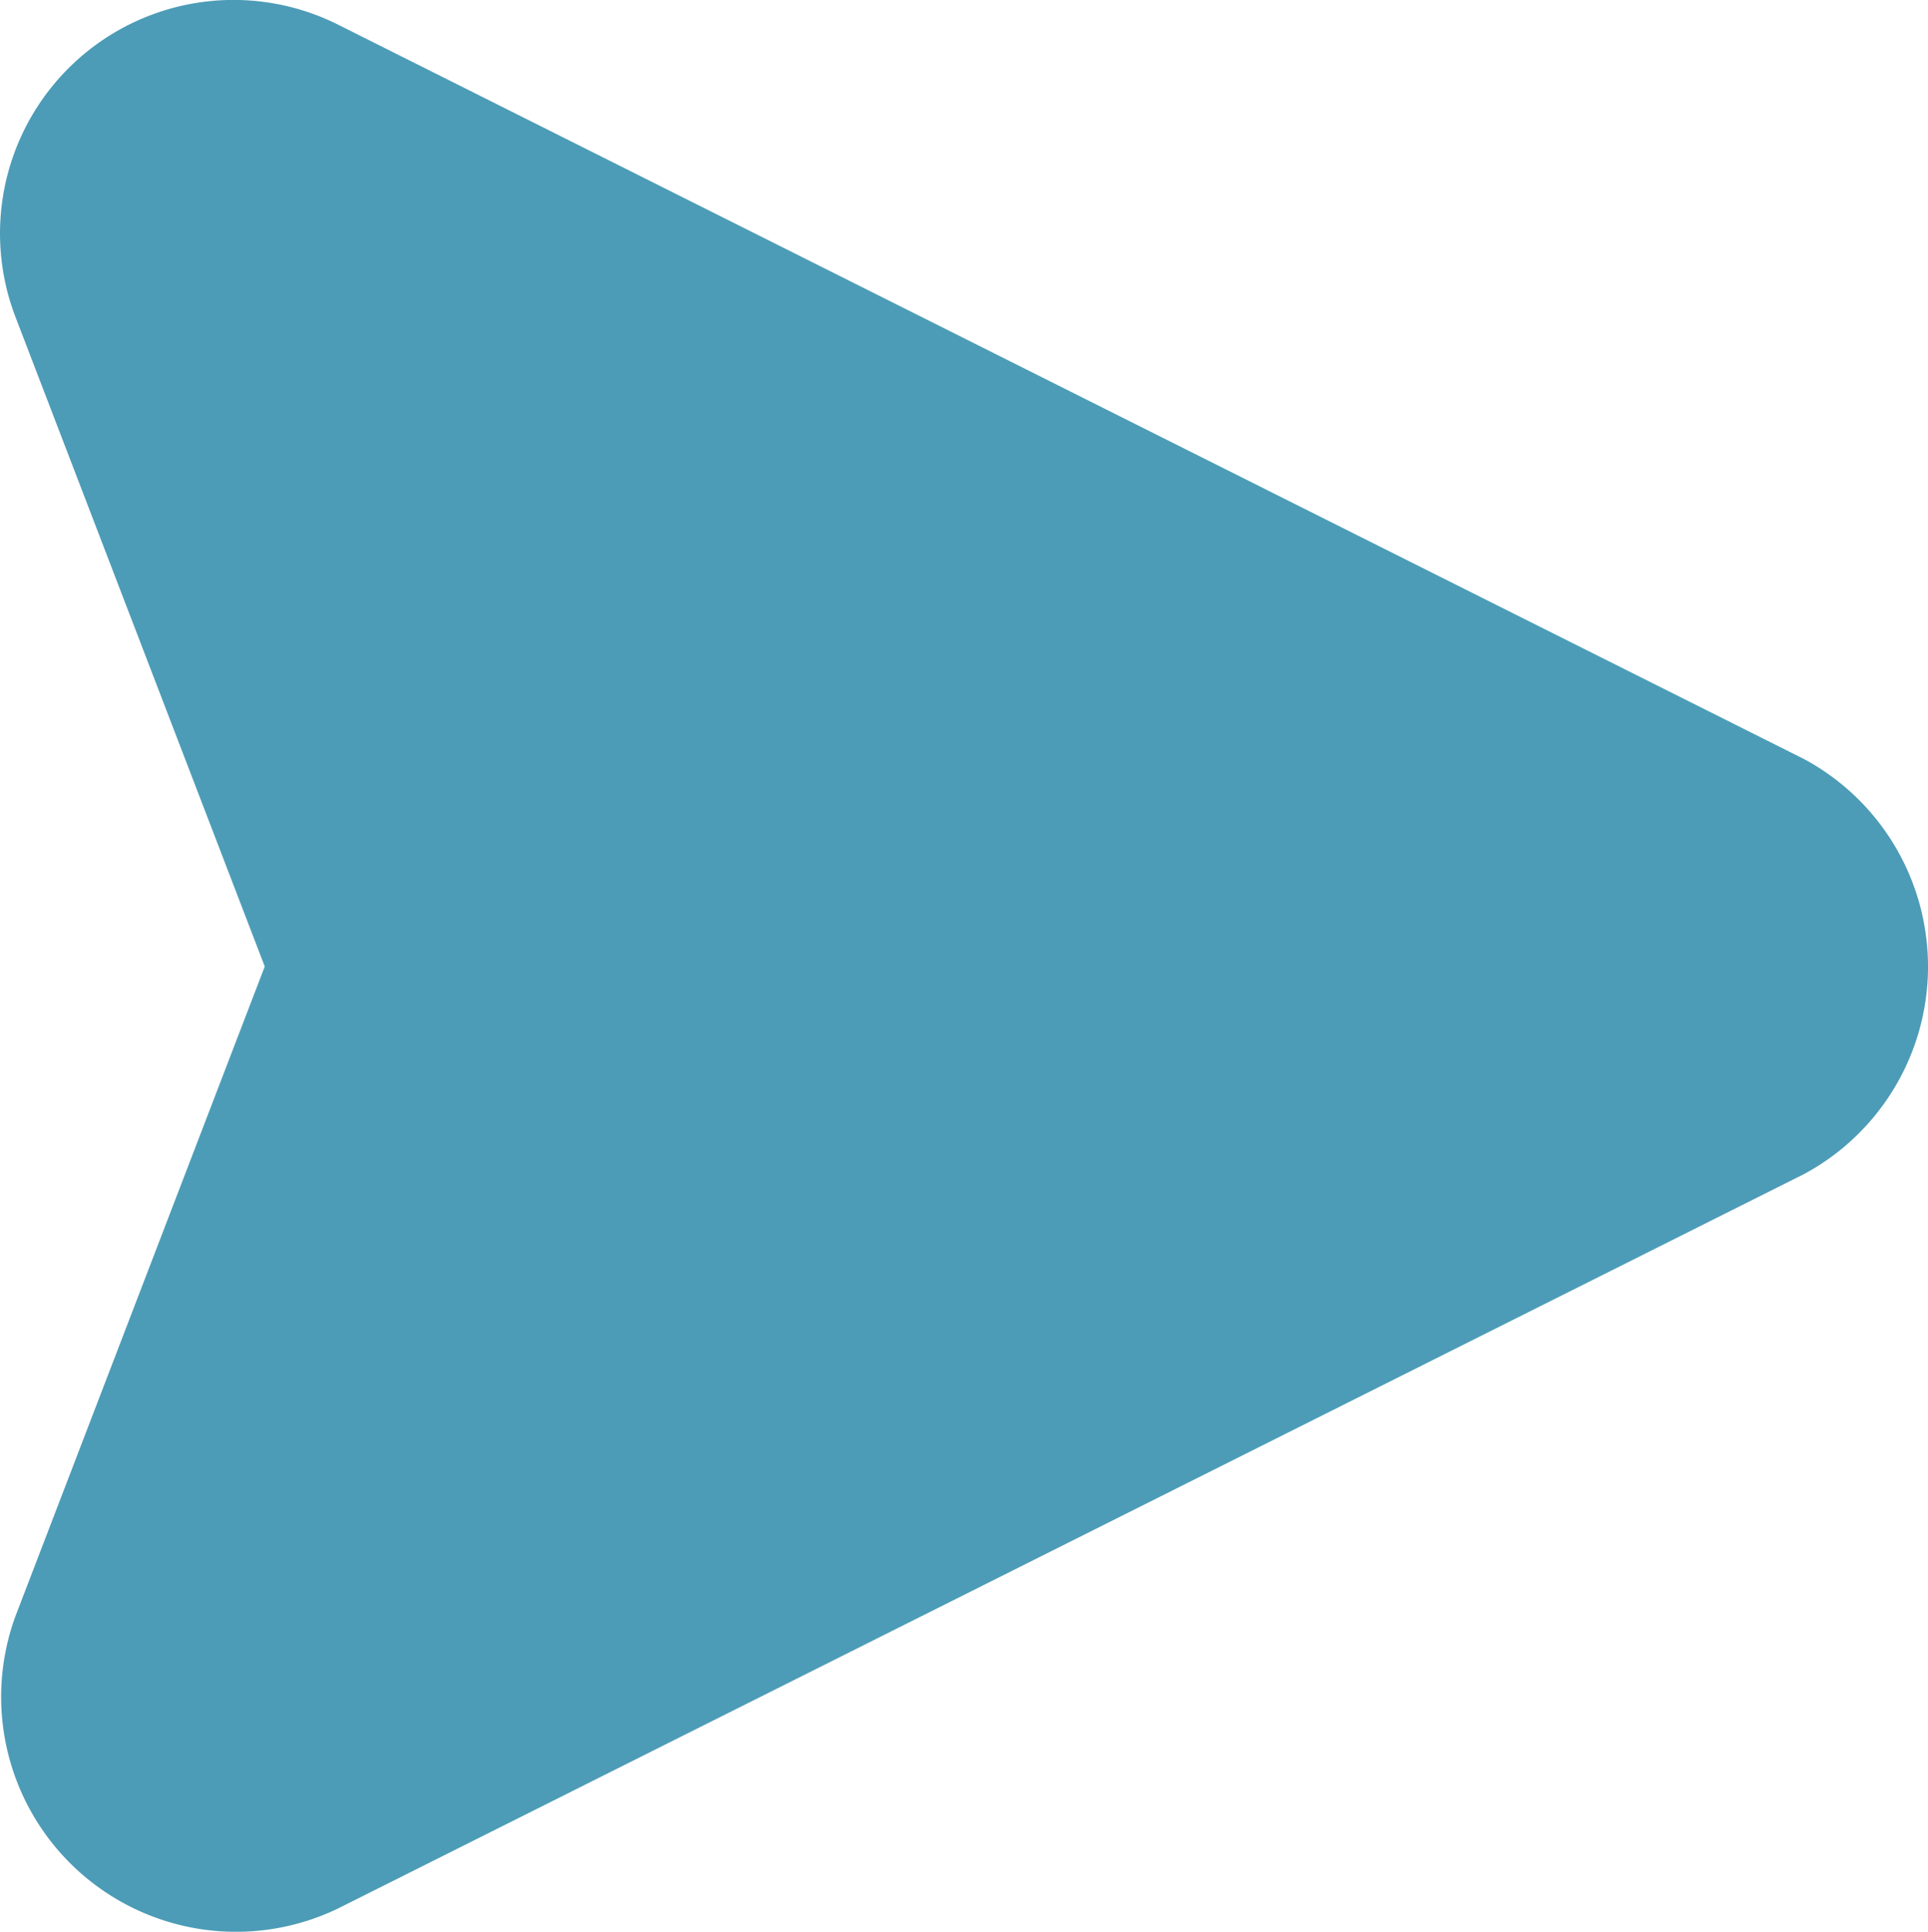 <svg id="Groupe_835" data-name="Groupe 835" xmlns="http://www.w3.org/2000/svg" xmlns:xlink="http://www.w3.org/1999/xlink" width="18.206" height="18.24" viewBox="0 0 18.206 18.24">
  <defs>
    <clipPath id="clip-path">
      <rect id="Rectangle_659" data-name="Rectangle 659" width="18.206" height="18.24" fill="#4d9cb7"/>
    </clipPath>
  </defs>
  <g id="Groupe_623" data-name="Groupe 623" clip-path="url(#clip-path)">
    <path id="Tracé_411" data-name="Tracé 411" d="M17.039,11.085,3.193,18.021a2.218,2.218,0,0,1-3.047-2.76L2.5,9.127.146,2.994A2.205,2.205,0,0,1,3.193.234L17.039,7.17a2.225,2.225,0,0,1,0,3.915" transform="translate(0 -0.001)" fill="#4d9cb7"/>
  </g>
</svg>
